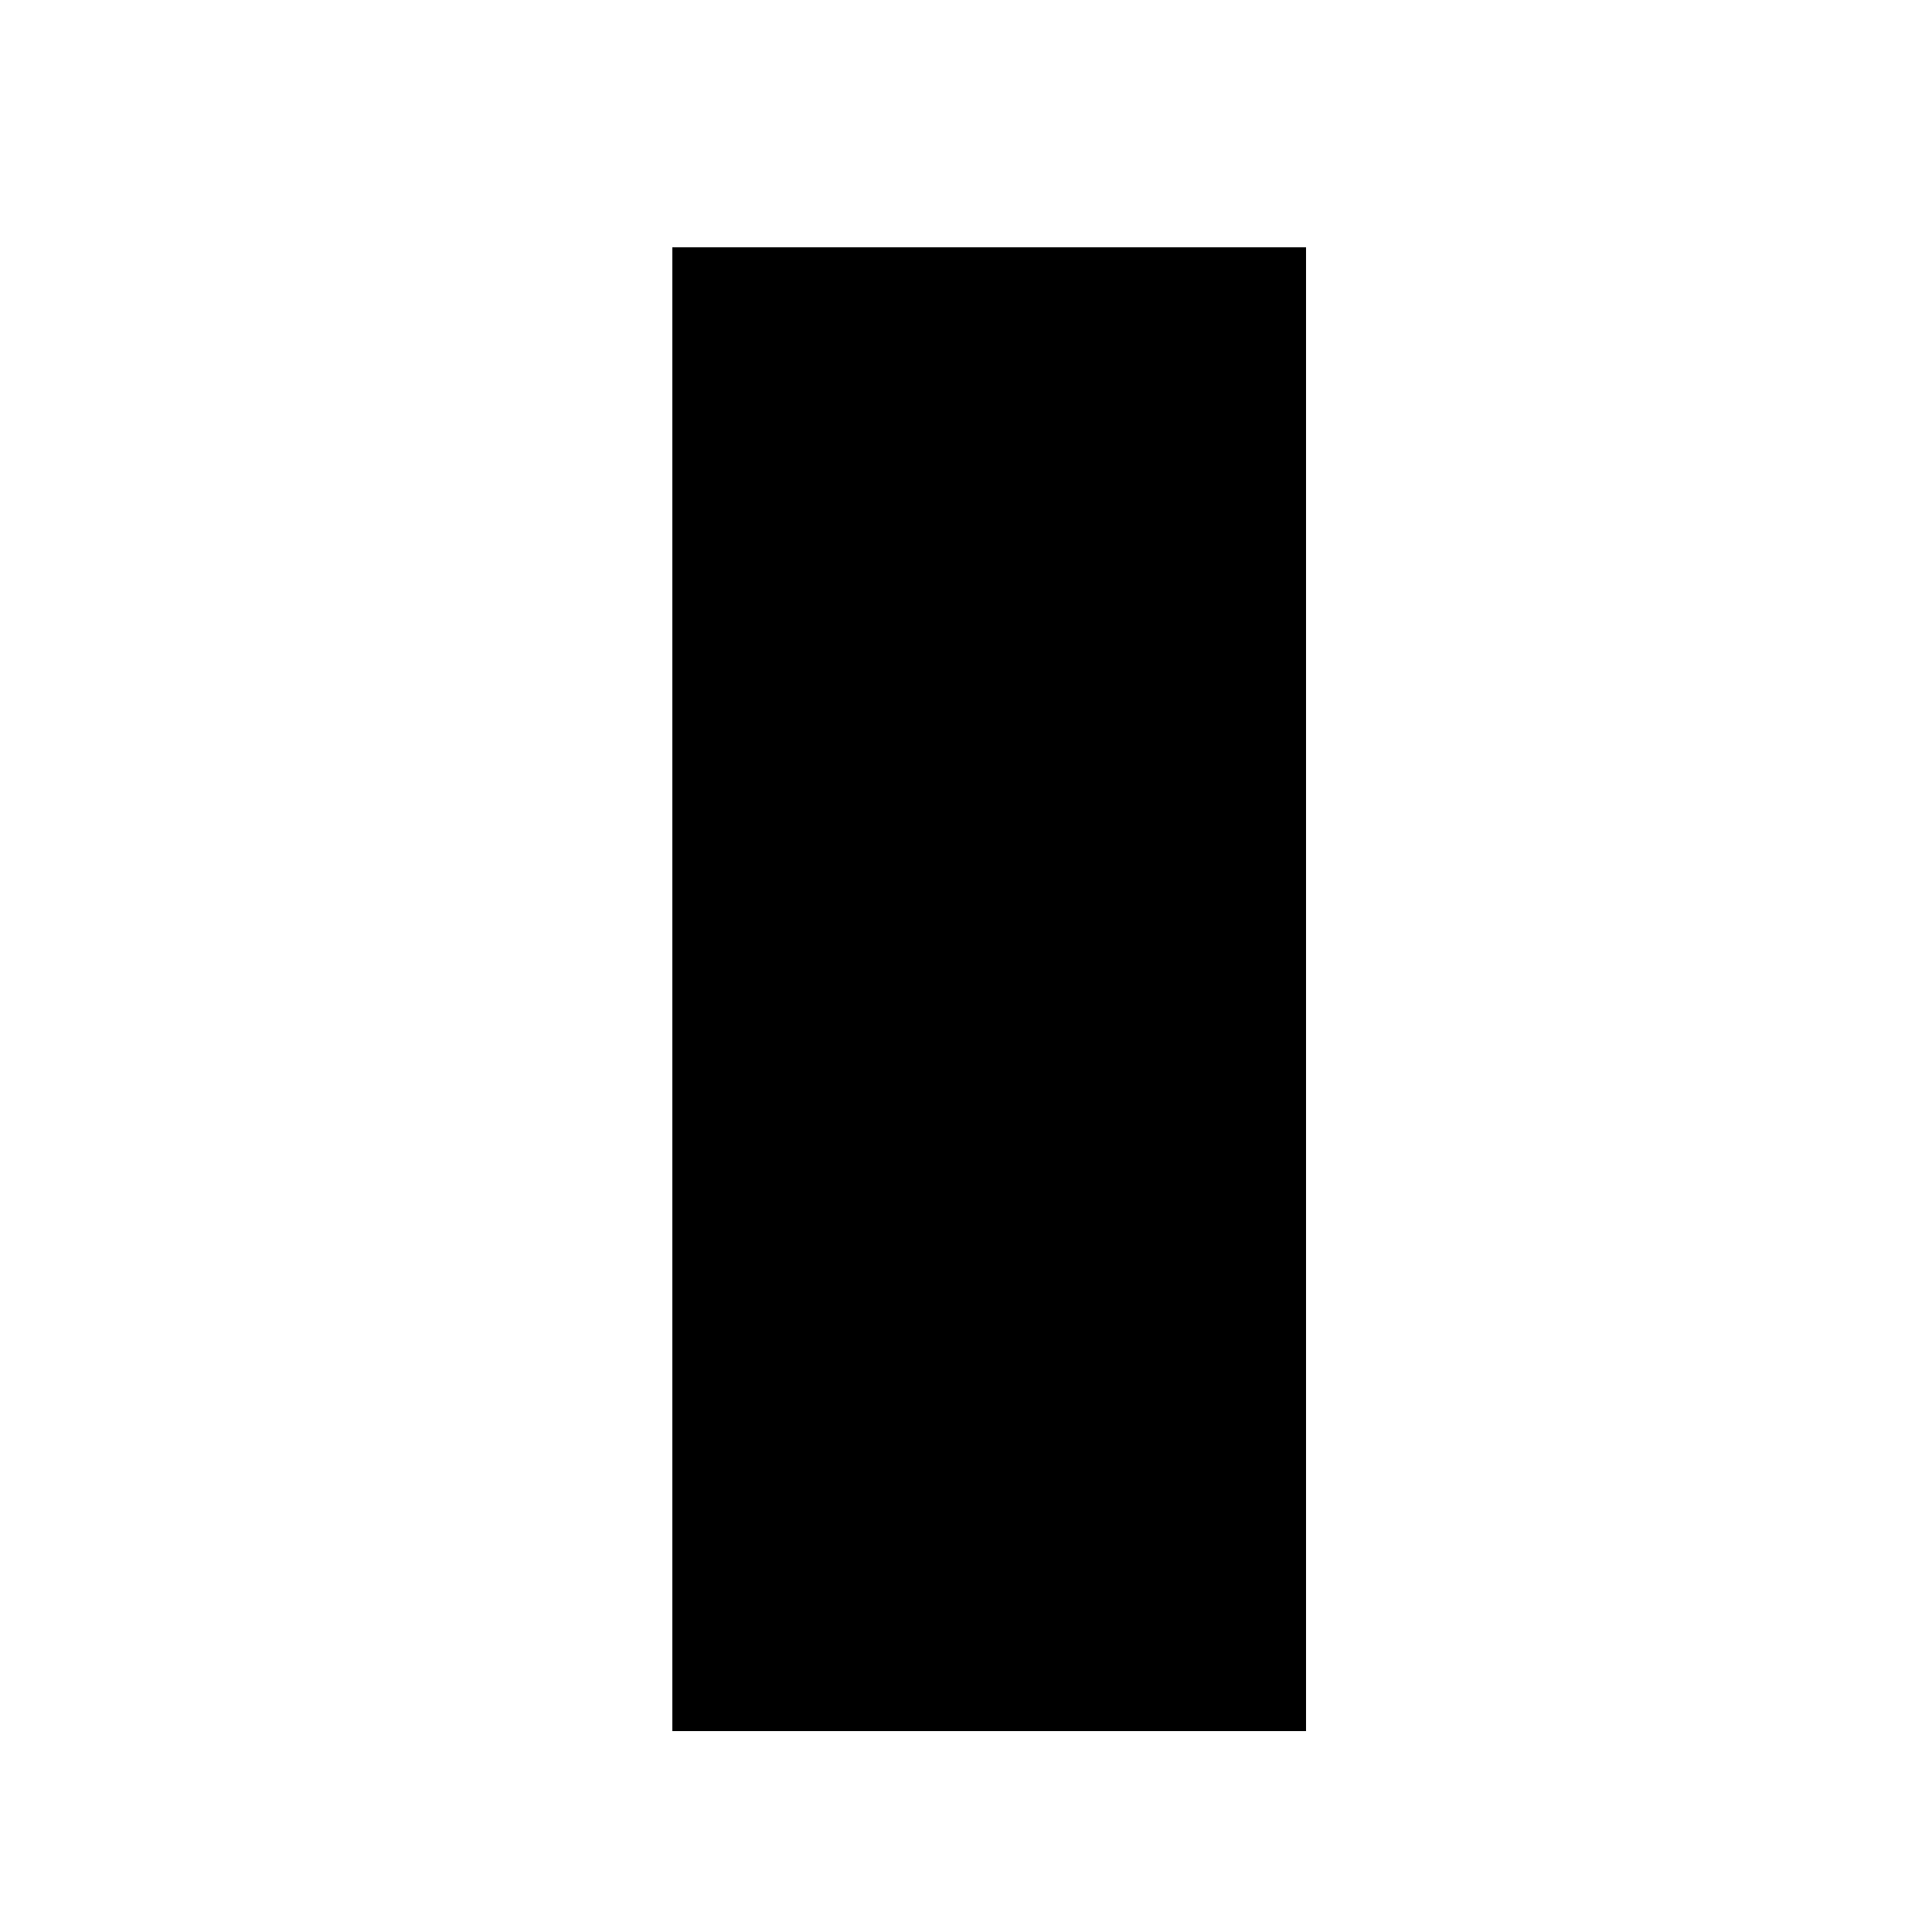 <!--

Generated by DrawGPT.
Free, open source, AI generated images in SVG, PNG, and HTML Canvas format.
https://drawgpt.ai

Created: 2023-12-24T23:31:49.765Z
Link: https://drawgpt.ai/prompt/142575/

-->
<svg xmlns="http://www.w3.org/2000/svg" xmlns:xlink="http://www.w3.org/1999/xlink" width="500" height="500"><defs/><g><rect fill="#000" stroke="none" x="174" y="64" width="164" height="384"/><path fill="none" stroke="none"/></g></svg>